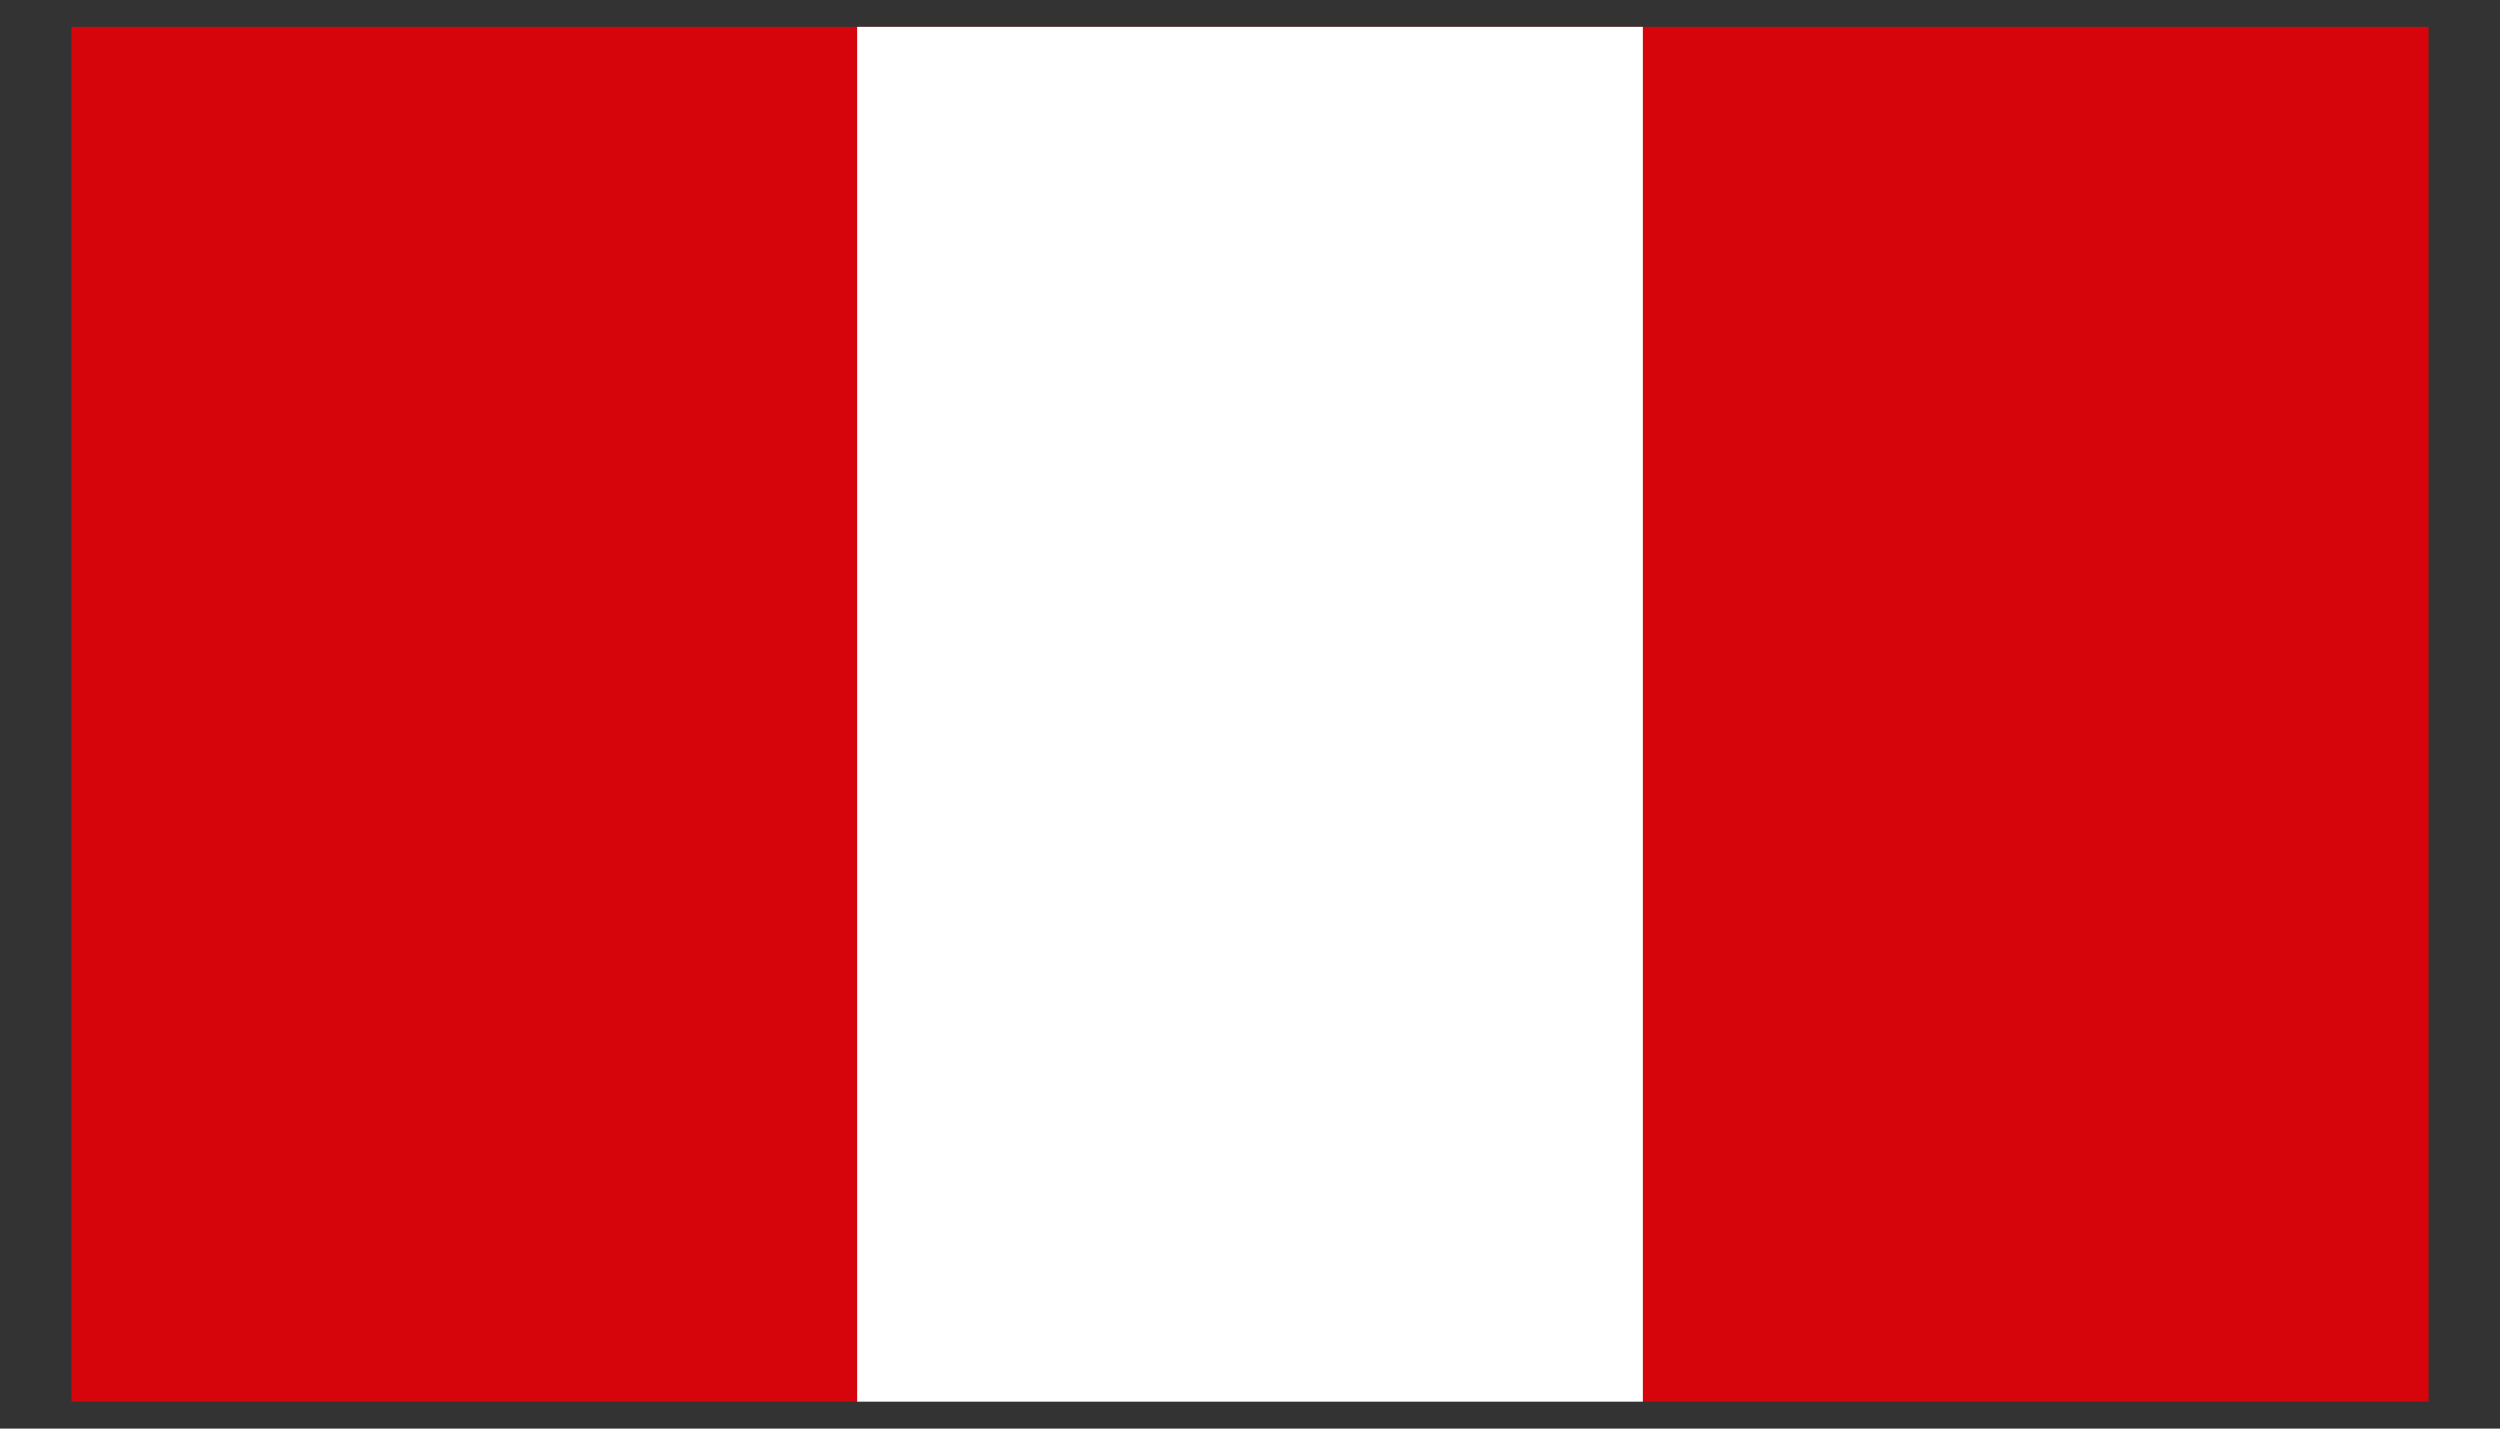 <?xml version="1.0" encoding="UTF-8" standalone="no"?>
<!-- Generator: Adobe Illustrator 16.0.0, SVG Export Plug-In . SVG Version: 6.00 Build 0)  -->
<!DOCTYPE svg  PUBLIC '-//W3C//DTD SVG 1.1//EN'  'http://www.w3.org/Graphics/SVG/1.1/DTD/svg11.dtd'>
<svg id="Capa_1" xmlns="http://www.w3.org/2000/svg" xml:space="preserve" height="20px" viewBox="0 0 35 20" width="35px" version="1.1" y="0px" x="0px" xmlns:xlink="http://www.w3.org/1999/xlink" enable-background="new 0 0 35 20">
	<rect x="0" y="0" width="35" height="20" fill="#333333" stroke="none"/>
	<polygon points="1 19.623 34 19.623 34 0.376 1 0.376" fill="#D5050B"/>
	<polygon points="12 19.623 23 19.623 23 0.376 12 0.376" fill="#fff"/>
</svg>
